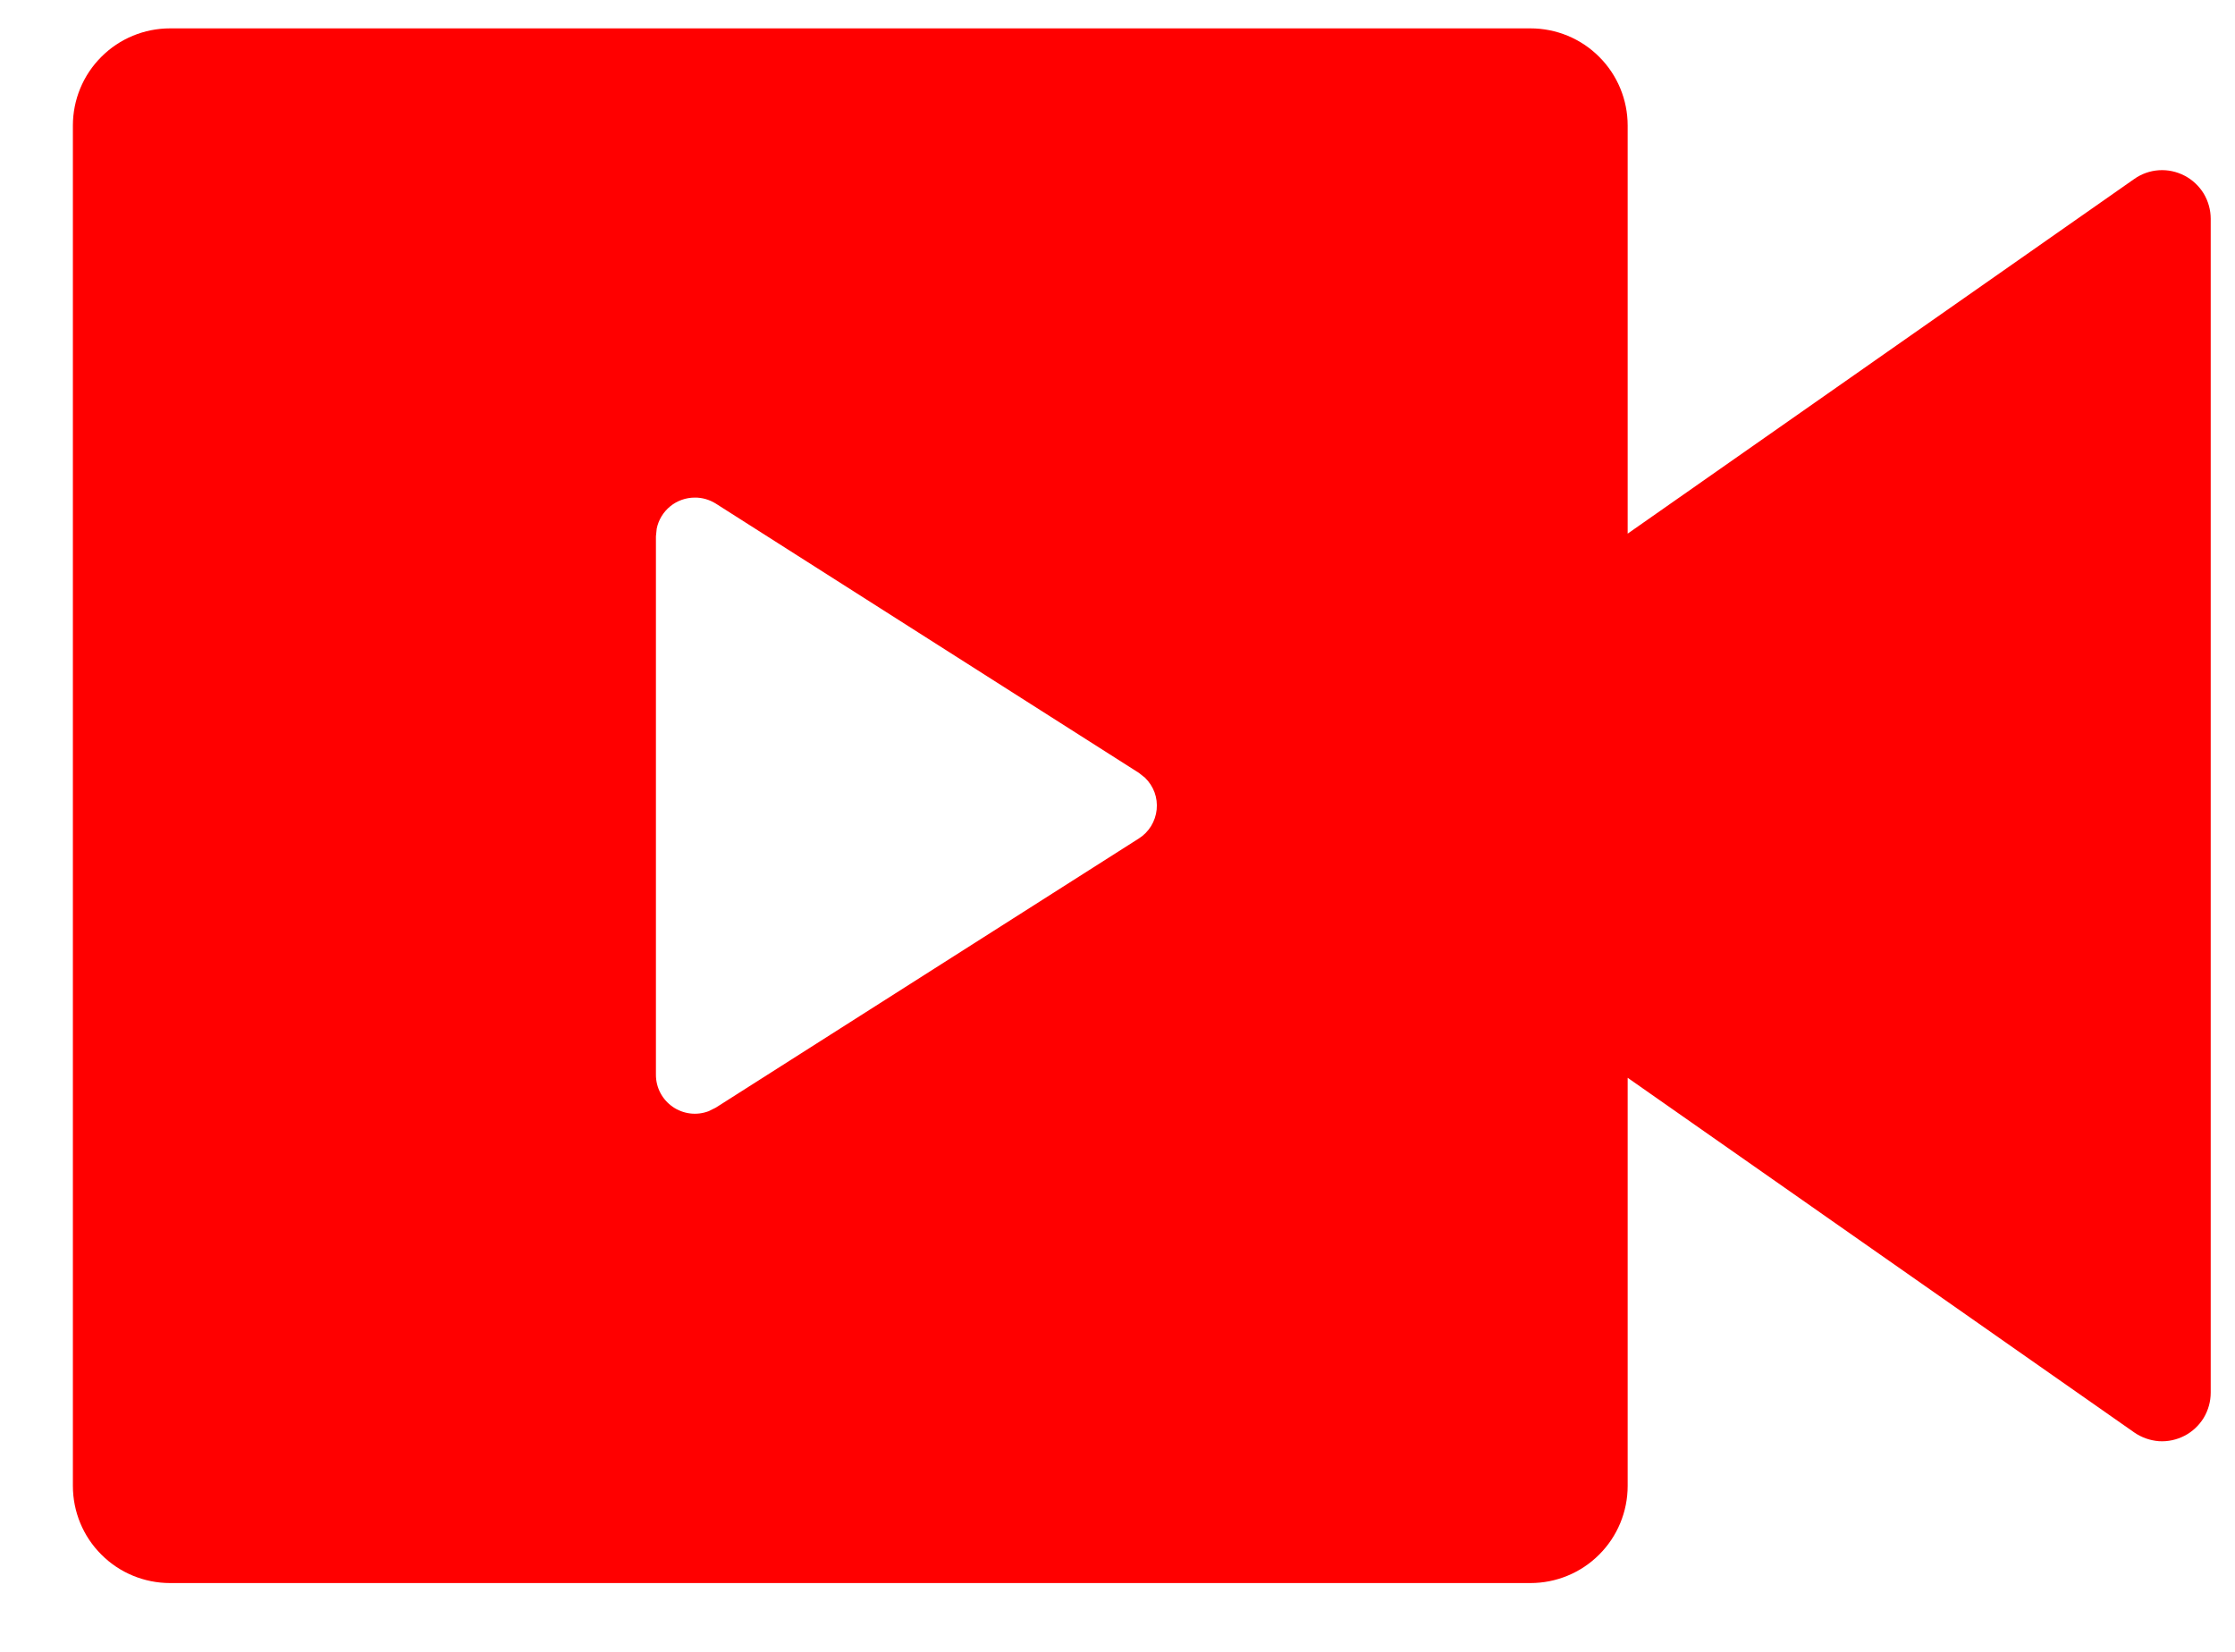 <svg width="23" height="17" viewBox="0 0 23 17" fill="none" xmlns="http://www.w3.org/2000/svg">
<path d="M15.75 0.292C16.015 0.292 16.27 0.397 16.457 0.585C16.645 0.772 16.75 1.027 16.75 1.292V5.492L21.963 1.842C22.038 1.789 22.126 1.758 22.217 1.752C22.309 1.746 22.4 1.766 22.481 1.808C22.562 1.85 22.63 1.914 22.678 1.992C22.725 2.071 22.75 2.16 22.75 2.252V14.332C22.75 14.424 22.725 14.513 22.678 14.592C22.63 14.67 22.562 14.734 22.481 14.776C22.4 14.818 22.309 14.838 22.217 14.832C22.126 14.825 22.038 14.794 21.963 14.742L16.75 11.092V15.292C16.75 15.557 16.645 15.812 16.457 15.999C16.27 16.187 16.015 16.292 15.75 16.292H1.75C1.485 16.292 1.23 16.187 1.043 15.999C0.855 15.812 0.75 15.557 0.75 15.292V1.292C0.75 1.027 0.855 0.772 1.043 0.585C1.23 0.397 1.485 0.292 1.75 0.292H15.75ZM7.15 5.121C7.058 5.121 6.968 5.153 6.897 5.211C6.826 5.269 6.776 5.351 6.758 5.441L6.75 5.52V11.062C6.75 11.127 6.766 11.191 6.796 11.248C6.826 11.305 6.87 11.354 6.923 11.391C6.976 11.428 7.038 11.451 7.102 11.459C7.166 11.467 7.231 11.459 7.292 11.436L7.365 11.4L11.72 8.629C11.771 8.597 11.814 8.553 11.846 8.501C11.877 8.45 11.897 8.392 11.903 8.332C11.909 8.272 11.902 8.211 11.881 8.154C11.86 8.097 11.826 8.046 11.783 8.004L11.72 7.954L7.365 5.182C7.3 5.142 7.226 5.12 7.15 5.121Z" fill="#FF0000"/>
</svg>
